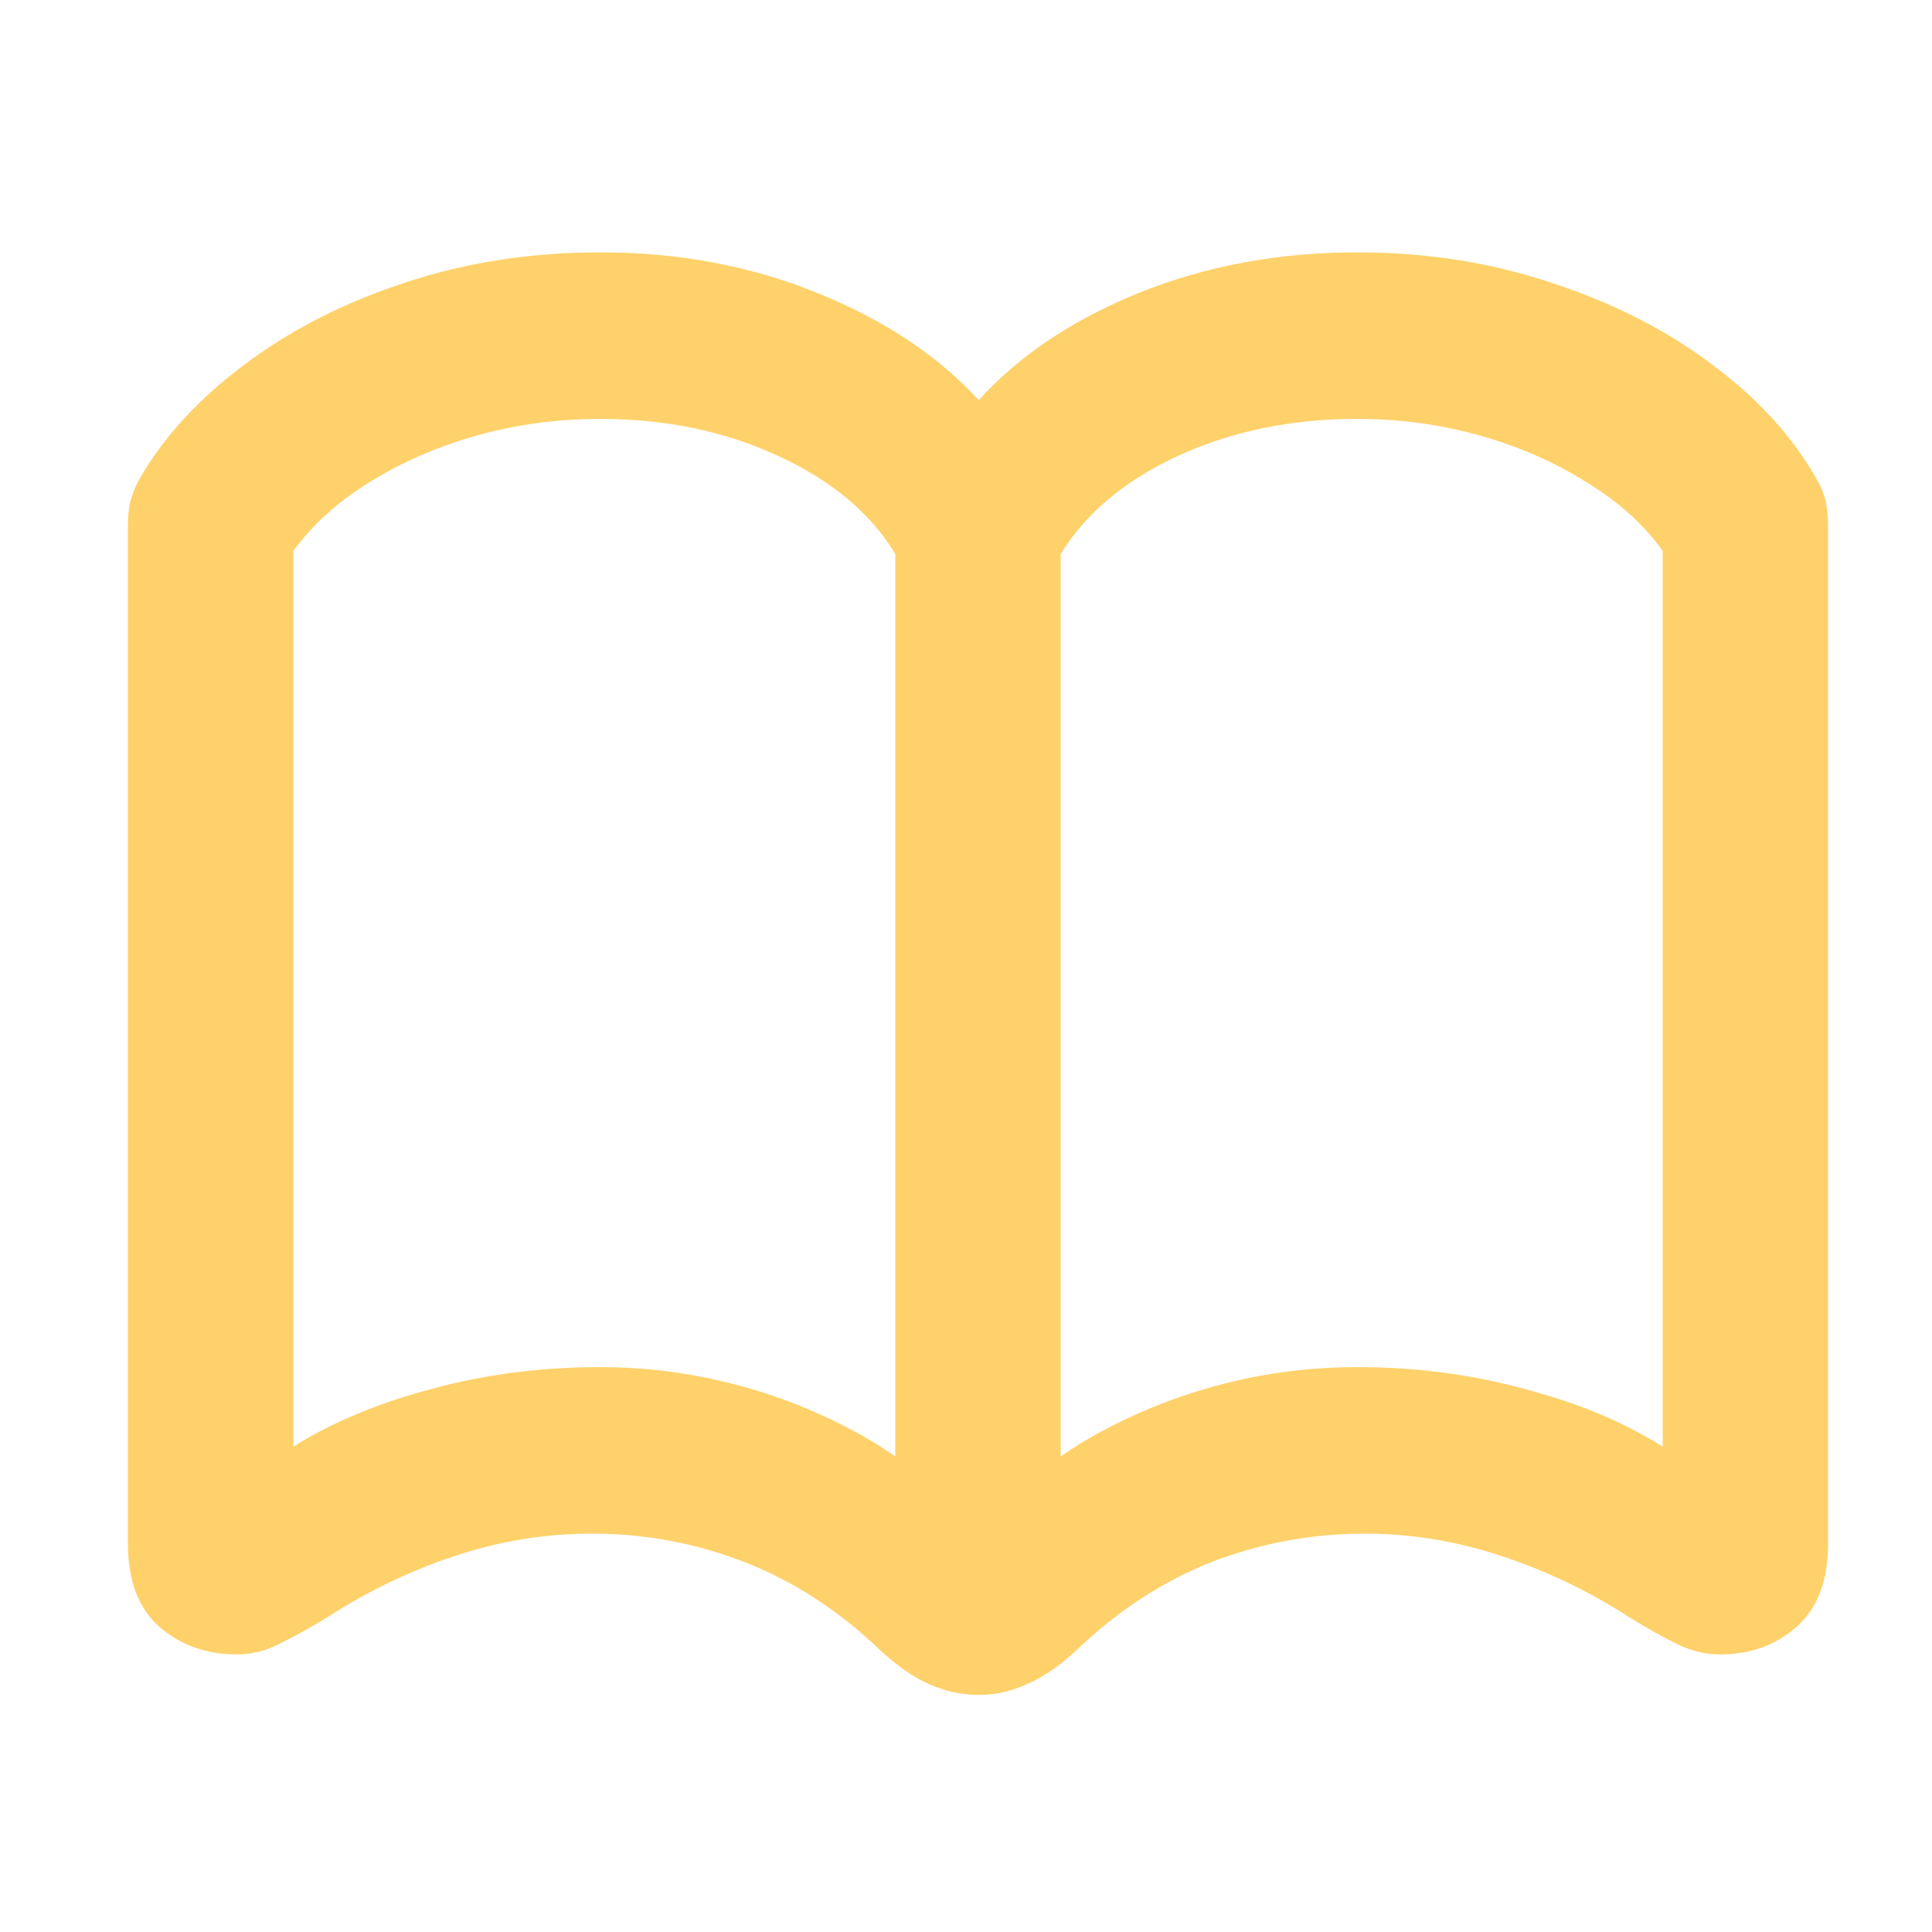 <?xml version="1.0" encoding="UTF-8"?> <svg xmlns="http://www.w3.org/2000/svg" width="75" height="75" viewBox="0 0 75 75" fill="none"><path d="M4.965 59.914V20.397C4.965 20.067 4.994 19.766 5.052 19.494C5.129 19.203 5.244 18.912 5.399 18.621C6.343 16.97 7.703 15.485 9.477 14.165C11.251 12.825 13.314 11.767 15.666 10.991C18.038 10.195 20.583 9.797 23.301 9.797C26.329 9.797 29.134 10.321 31.718 11.369C34.321 12.418 36.413 13.806 37.994 15.534C39.556 13.806 41.628 12.418 44.212 11.369C46.815 10.321 49.64 9.797 52.686 9.797C55.386 9.797 57.911 10.195 60.264 10.991C62.635 11.767 64.708 12.825 66.482 14.165C68.256 15.485 69.606 16.97 70.531 18.621C70.704 18.912 70.82 19.203 70.878 19.494C70.936 19.766 70.965 20.067 70.965 20.397V59.914C70.965 61.351 70.56 62.428 69.75 63.147C68.94 63.865 67.947 64.224 66.771 64.224C66.193 64.224 65.634 64.088 65.094 63.817C64.573 63.564 63.966 63.224 63.272 62.797C61.691 61.768 60.003 60.963 58.21 60.38C56.436 59.798 54.634 59.516 52.802 59.536C50.816 59.555 48.888 59.924 47.017 60.642C45.166 61.38 43.47 62.477 41.927 63.933C41.214 64.613 40.539 65.088 39.903 65.36C39.286 65.651 38.649 65.797 37.994 65.797C37.319 65.797 36.663 65.651 36.027 65.36C35.41 65.088 34.745 64.613 34.032 63.933C32.489 62.477 30.782 61.38 28.912 60.642C27.061 59.924 25.143 59.555 23.157 59.536C21.306 59.516 19.493 59.798 17.719 60.38C15.946 60.963 14.268 61.768 12.687 62.797C11.974 63.224 11.357 63.564 10.836 63.817C10.315 64.088 9.766 64.224 9.187 64.224C8.011 64.224 7.009 63.865 6.18 63.147C5.37 62.428 4.965 61.351 4.965 59.914ZM11.386 56.158C12.909 55.206 14.702 54.459 16.765 53.915C18.828 53.352 21.007 53.071 23.301 53.071C24.728 53.071 26.136 53.217 27.524 53.508C28.912 53.799 30.214 54.207 31.428 54.731C32.663 55.255 33.771 55.857 34.755 56.536V21.504C33.79 19.912 32.267 18.64 30.185 17.689C28.122 16.737 25.827 16.262 23.301 16.262C21.643 16.262 20.052 16.475 18.529 16.902C17.006 17.329 15.618 17.931 14.364 18.708C13.13 19.465 12.137 20.358 11.386 21.387V56.158ZM41.175 56.536C42.158 55.857 43.267 55.255 44.501 54.731C45.735 54.207 47.037 53.799 48.406 53.508C49.794 53.217 51.221 53.071 52.686 53.071C54.942 53.071 57.102 53.352 59.165 53.915C61.247 54.459 63.04 55.206 64.544 56.158V21.387C63.812 20.358 62.819 19.465 61.565 18.708C60.331 17.931 58.953 17.329 57.429 16.902C55.906 16.475 54.325 16.262 52.686 16.262C50.141 16.262 47.827 16.737 45.745 17.689C43.682 18.64 42.158 19.912 41.175 21.504V56.536Z" fill="#FFD16B"></path></svg> 